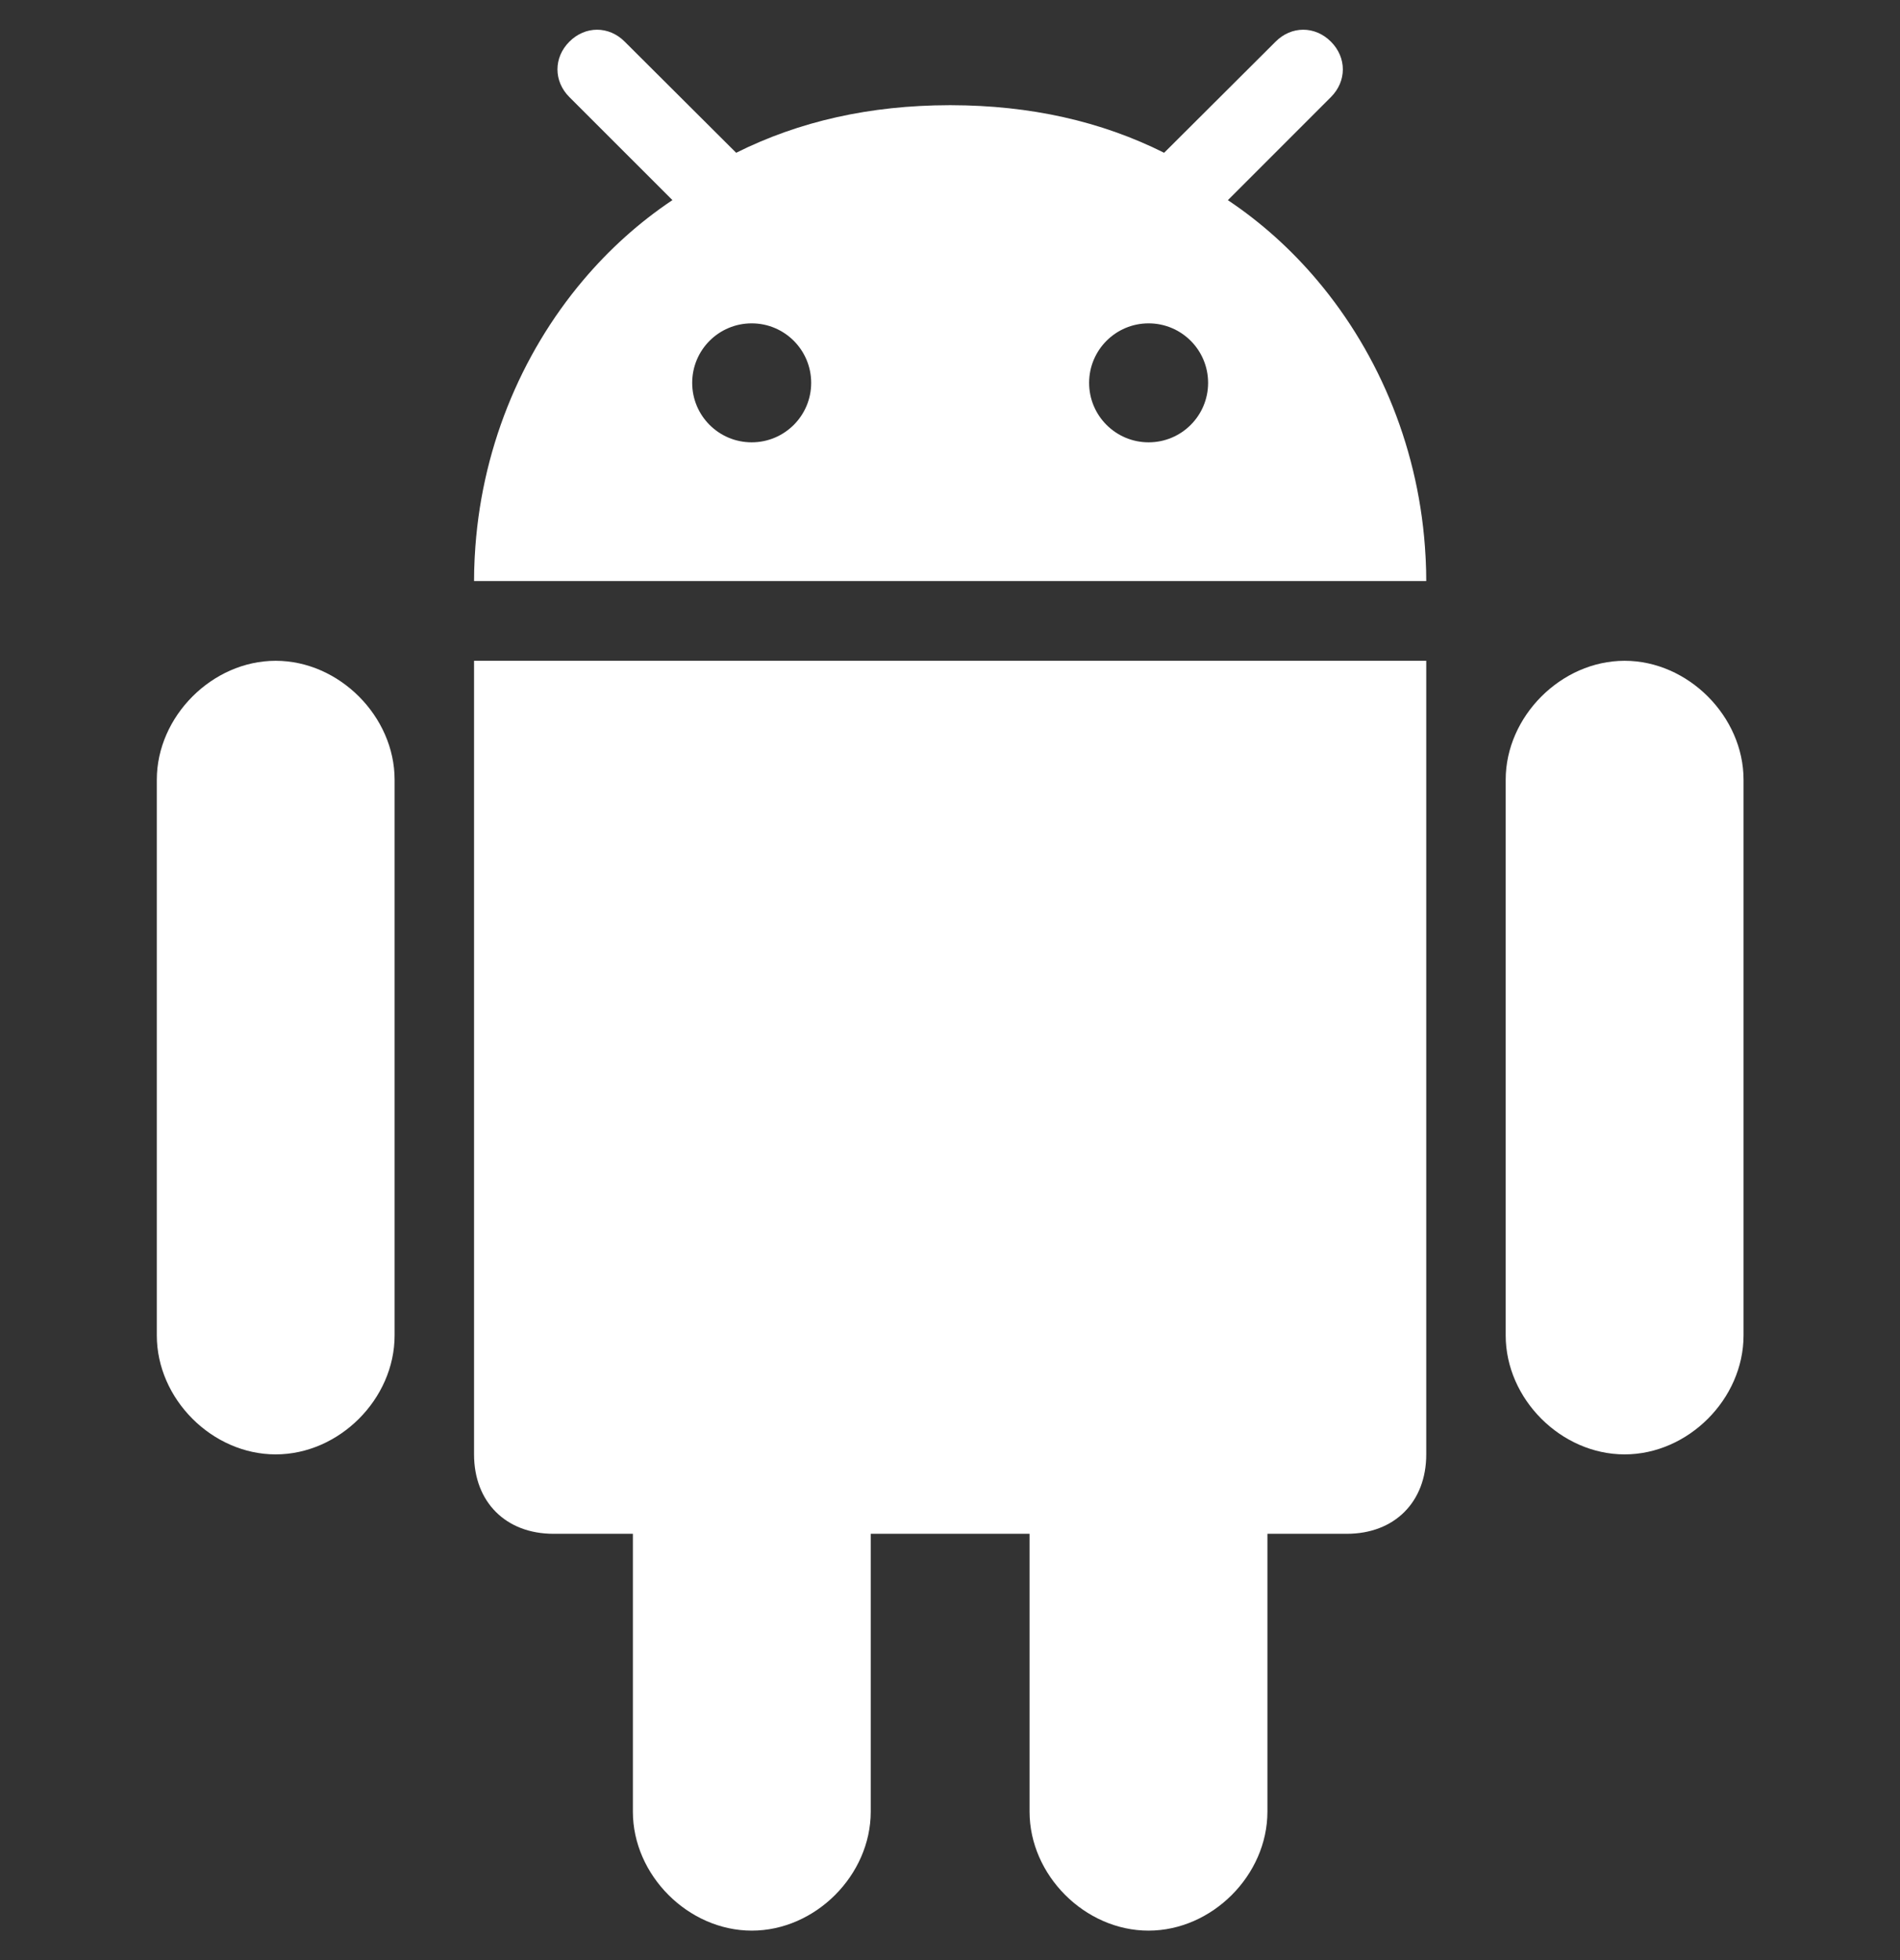 <?xml version="1.0" encoding="UTF-8"?>
<svg xmlns="http://www.w3.org/2000/svg" width="32" height="33" viewBox="0 0 32 33" fill="none">
  <rect x="0" y="0" width="32" height="33" fill="#333333" stroke="none"/>
  <g clip-path="url(#clip0_76_3040)">
    <path d="M19.343 32.504C20.413 32.504 21.346 31.571 21.346 30.501V25.823H22.683C23.486 25.823 24.021 25.288 24.021 24.486V11.125H7.984V24.486C7.984 25.288 8.519 25.823 9.322 25.823H10.659V30.501C10.659 31.571 11.592 32.504 12.662 32.504C13.732 32.504 14.665 31.571 14.665 30.501V25.823H17.34V30.501C17.34 31.571 18.273 32.504 19.343 32.504Z" fill="white"></path>
    <path d="M27.362 24.486C28.432 24.486 29.365 23.553 29.365 22.483V13.127C29.365 12.063 28.432 11.125 27.362 11.125C26.292 11.125 25.359 12.063 25.359 13.127V22.483C25.359 23.553 26.292 24.486 27.362 24.486Z" fill="white"></path>
    <path d="M4.643 24.486C5.713 24.486 6.646 23.553 6.646 22.483V13.127C6.646 12.063 5.714 11.125 4.643 11.125C3.573 11.125 2.641 12.063 2.641 13.127V22.483C2.641 23.553 3.573 24.486 4.643 24.486Z" fill="white"></path>
    <path d="M22.416 0.702C22.148 0.433 21.75 0.433 21.483 0.702L19.689 2.49L19.606 2.572C18.543 2.04 17.35 1.774 16.022 1.771C16.016 1.771 16.009 1.771 16.003 1.771H16.003C15.996 1.771 15.99 1.771 15.983 1.771C14.655 1.774 13.463 2.04 12.399 2.572L12.316 2.49L10.522 0.702C10.255 0.433 9.857 0.433 9.589 0.702C9.322 0.969 9.322 1.367 9.589 1.634L11.325 3.369C10.765 3.743 10.258 4.2 9.818 4.722C8.762 5.973 8.089 7.601 7.996 9.366C7.995 9.384 7.994 9.402 7.993 9.421C7.987 9.541 7.984 9.661 7.984 9.783H24.021C24.021 9.661 24.018 9.541 24.012 9.421C24.012 9.402 24.01 9.384 24.009 9.366C23.916 7.601 23.243 5.973 22.187 4.722C21.747 4.2 21.239 3.743 20.68 3.37L22.416 1.634C22.683 1.367 22.683 0.969 22.416 0.702ZM12.66 7.447C12.106 7.447 11.658 6.999 11.658 6.446C11.658 5.892 12.106 5.444 12.66 5.444C13.213 5.444 13.662 5.892 13.662 6.446C13.662 6.999 13.213 7.447 12.66 7.447ZM19.345 7.447C18.792 7.447 18.343 6.999 18.343 6.446C18.343 5.892 18.792 5.444 19.345 5.444C19.899 5.444 20.347 5.892 20.347 6.446C20.347 6.999 19.899 7.447 19.345 7.447Z" fill="white"></path>
  </g>
  <defs>
    <clipPath id="clip0_76_3040">
      <rect width="32" height="32" fill="white" transform="translate(0 0.5)"></rect>
    </clipPath>
  </defs>
</svg>
